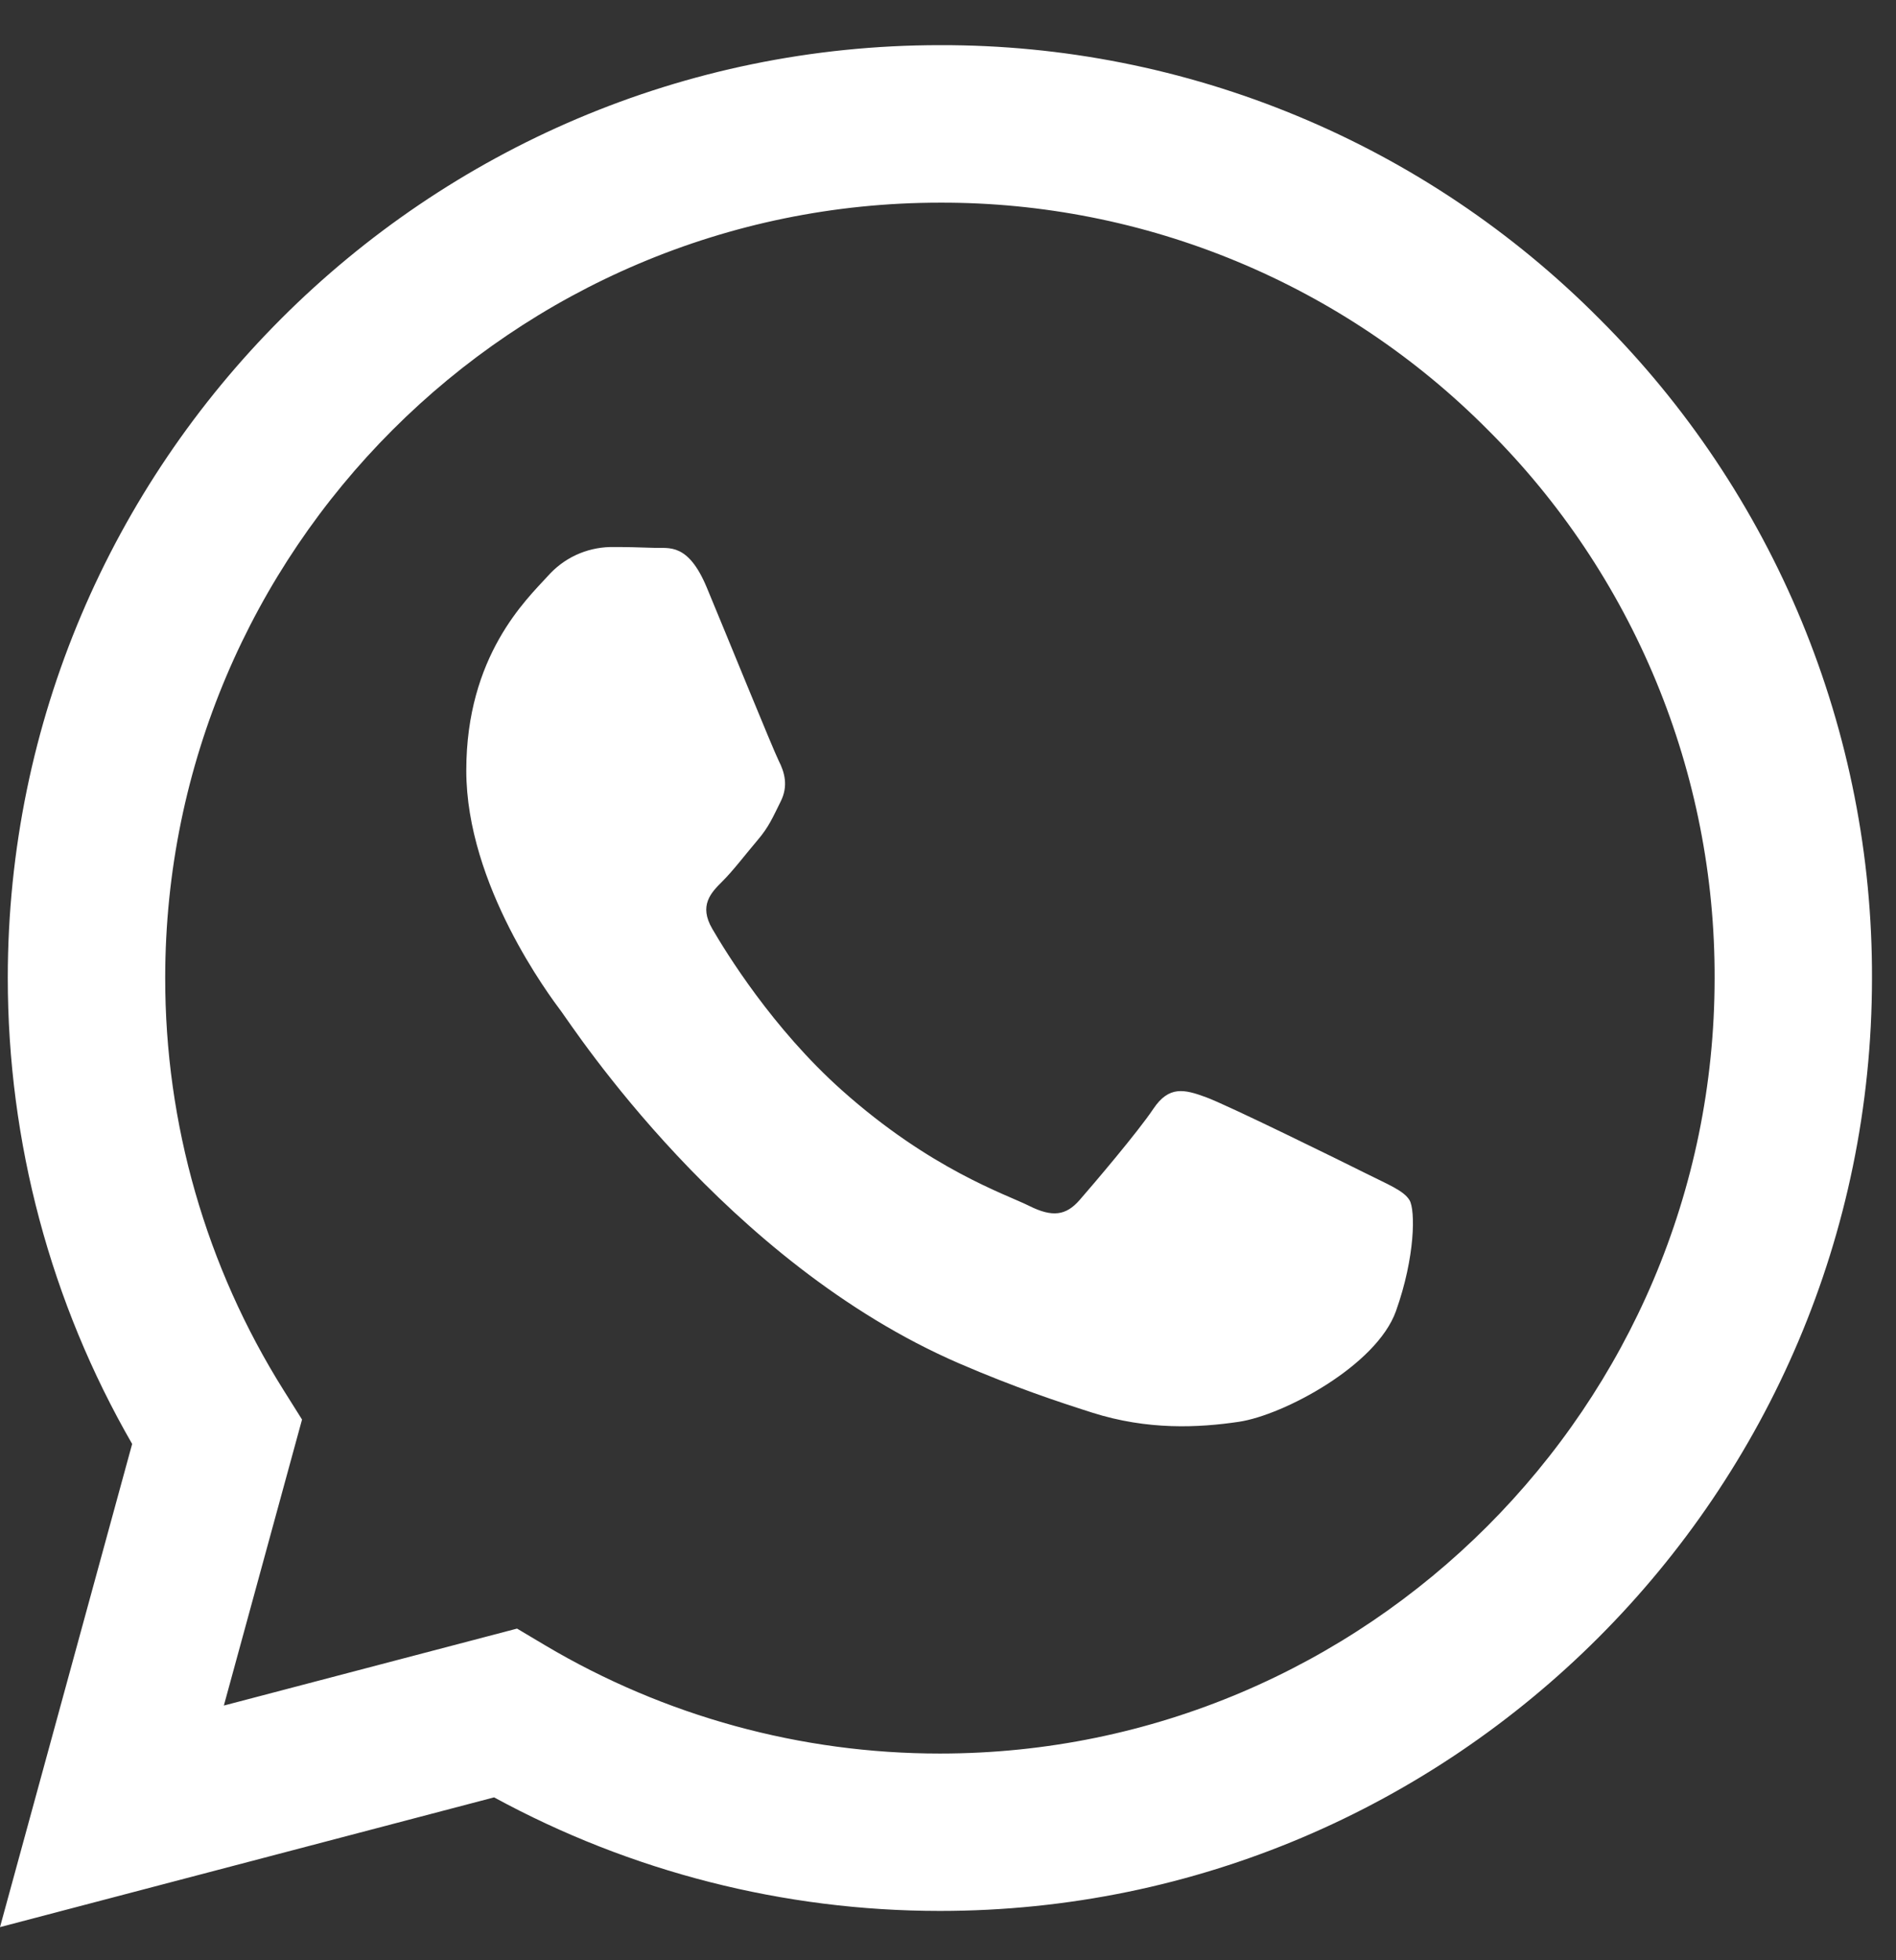 <svg width="30" height="31" viewBox="0 0 30 31" fill="none" xmlns="http://www.w3.org/2000/svg">
<rect x="0" y="0" width="30" height="31" fill="#333333" stroke="none"/>
<path fill-rule="evenodd" clip-rule="evenodd" d="M25.305 5.04C23.938 3.665 22.313 2.574 20.522 1.832C18.731 1.089 16.811 0.709 14.873 0.714C6.744 0.714 0.126 7.33 0.123 15.462C0.123 18.061 0.801 20.598 2.091 22.835L-0 30.476L7.818 28.424C9.981 29.602 12.404 30.219 14.866 30.22H14.873C23 30.22 29.617 23.604 29.62 15.472C29.626 13.534 29.247 11.615 28.507 9.824C27.766 8.034 26.678 6.408 25.305 5.04ZM14.873 27.731H14.868C12.672 27.731 10.517 27.141 8.628 26.021L8.181 25.755L3.542 26.972L4.779 22.449L4.488 21.986C3.26 20.032 2.611 17.77 2.614 15.462C2.617 8.704 8.115 3.205 14.877 3.205C16.488 3.201 18.083 3.517 19.57 4.134C21.058 4.751 22.409 5.657 23.544 6.8C24.685 7.936 25.589 9.288 26.205 10.777C26.82 12.265 27.135 13.861 27.13 15.472C27.127 22.231 21.628 27.731 14.873 27.731ZM21.597 18.549C21.227 18.364 19.417 17.473 19.078 17.35C18.741 17.227 18.497 17.166 18.25 17.534C18.004 17.902 17.297 18.732 17.082 18.978C16.867 19.224 16.652 19.254 16.284 19.07C15.916 18.886 14.728 18.497 13.32 17.241C12.224 16.264 11.485 15.058 11.27 14.688C11.055 14.319 11.247 14.12 11.432 13.936C11.598 13.772 11.8 13.506 11.984 13.29C12.168 13.075 12.229 12.922 12.352 12.676C12.476 12.43 12.415 12.214 12.321 12.03C12.229 11.845 11.492 10.031 11.184 9.293C10.887 8.579 10.583 8.674 10.356 8.664C10.121 8.655 9.887 8.65 9.652 8.651C9.465 8.656 9.281 8.699 9.111 8.778C8.942 8.857 8.791 8.971 8.667 9.111C8.329 9.481 7.378 10.371 7.378 12.185C7.378 13.998 8.699 15.752 8.883 15.998C9.067 16.244 11.482 19.965 15.178 21.562C16.059 21.942 16.745 22.169 17.279 22.339C18.162 22.62 18.965 22.579 19.601 22.485C20.309 22.38 21.781 21.595 22.088 20.734C22.395 19.873 22.395 19.136 22.303 18.981C22.211 18.827 21.963 18.733 21.597 18.549Z" fill="white"/>
</svg>

